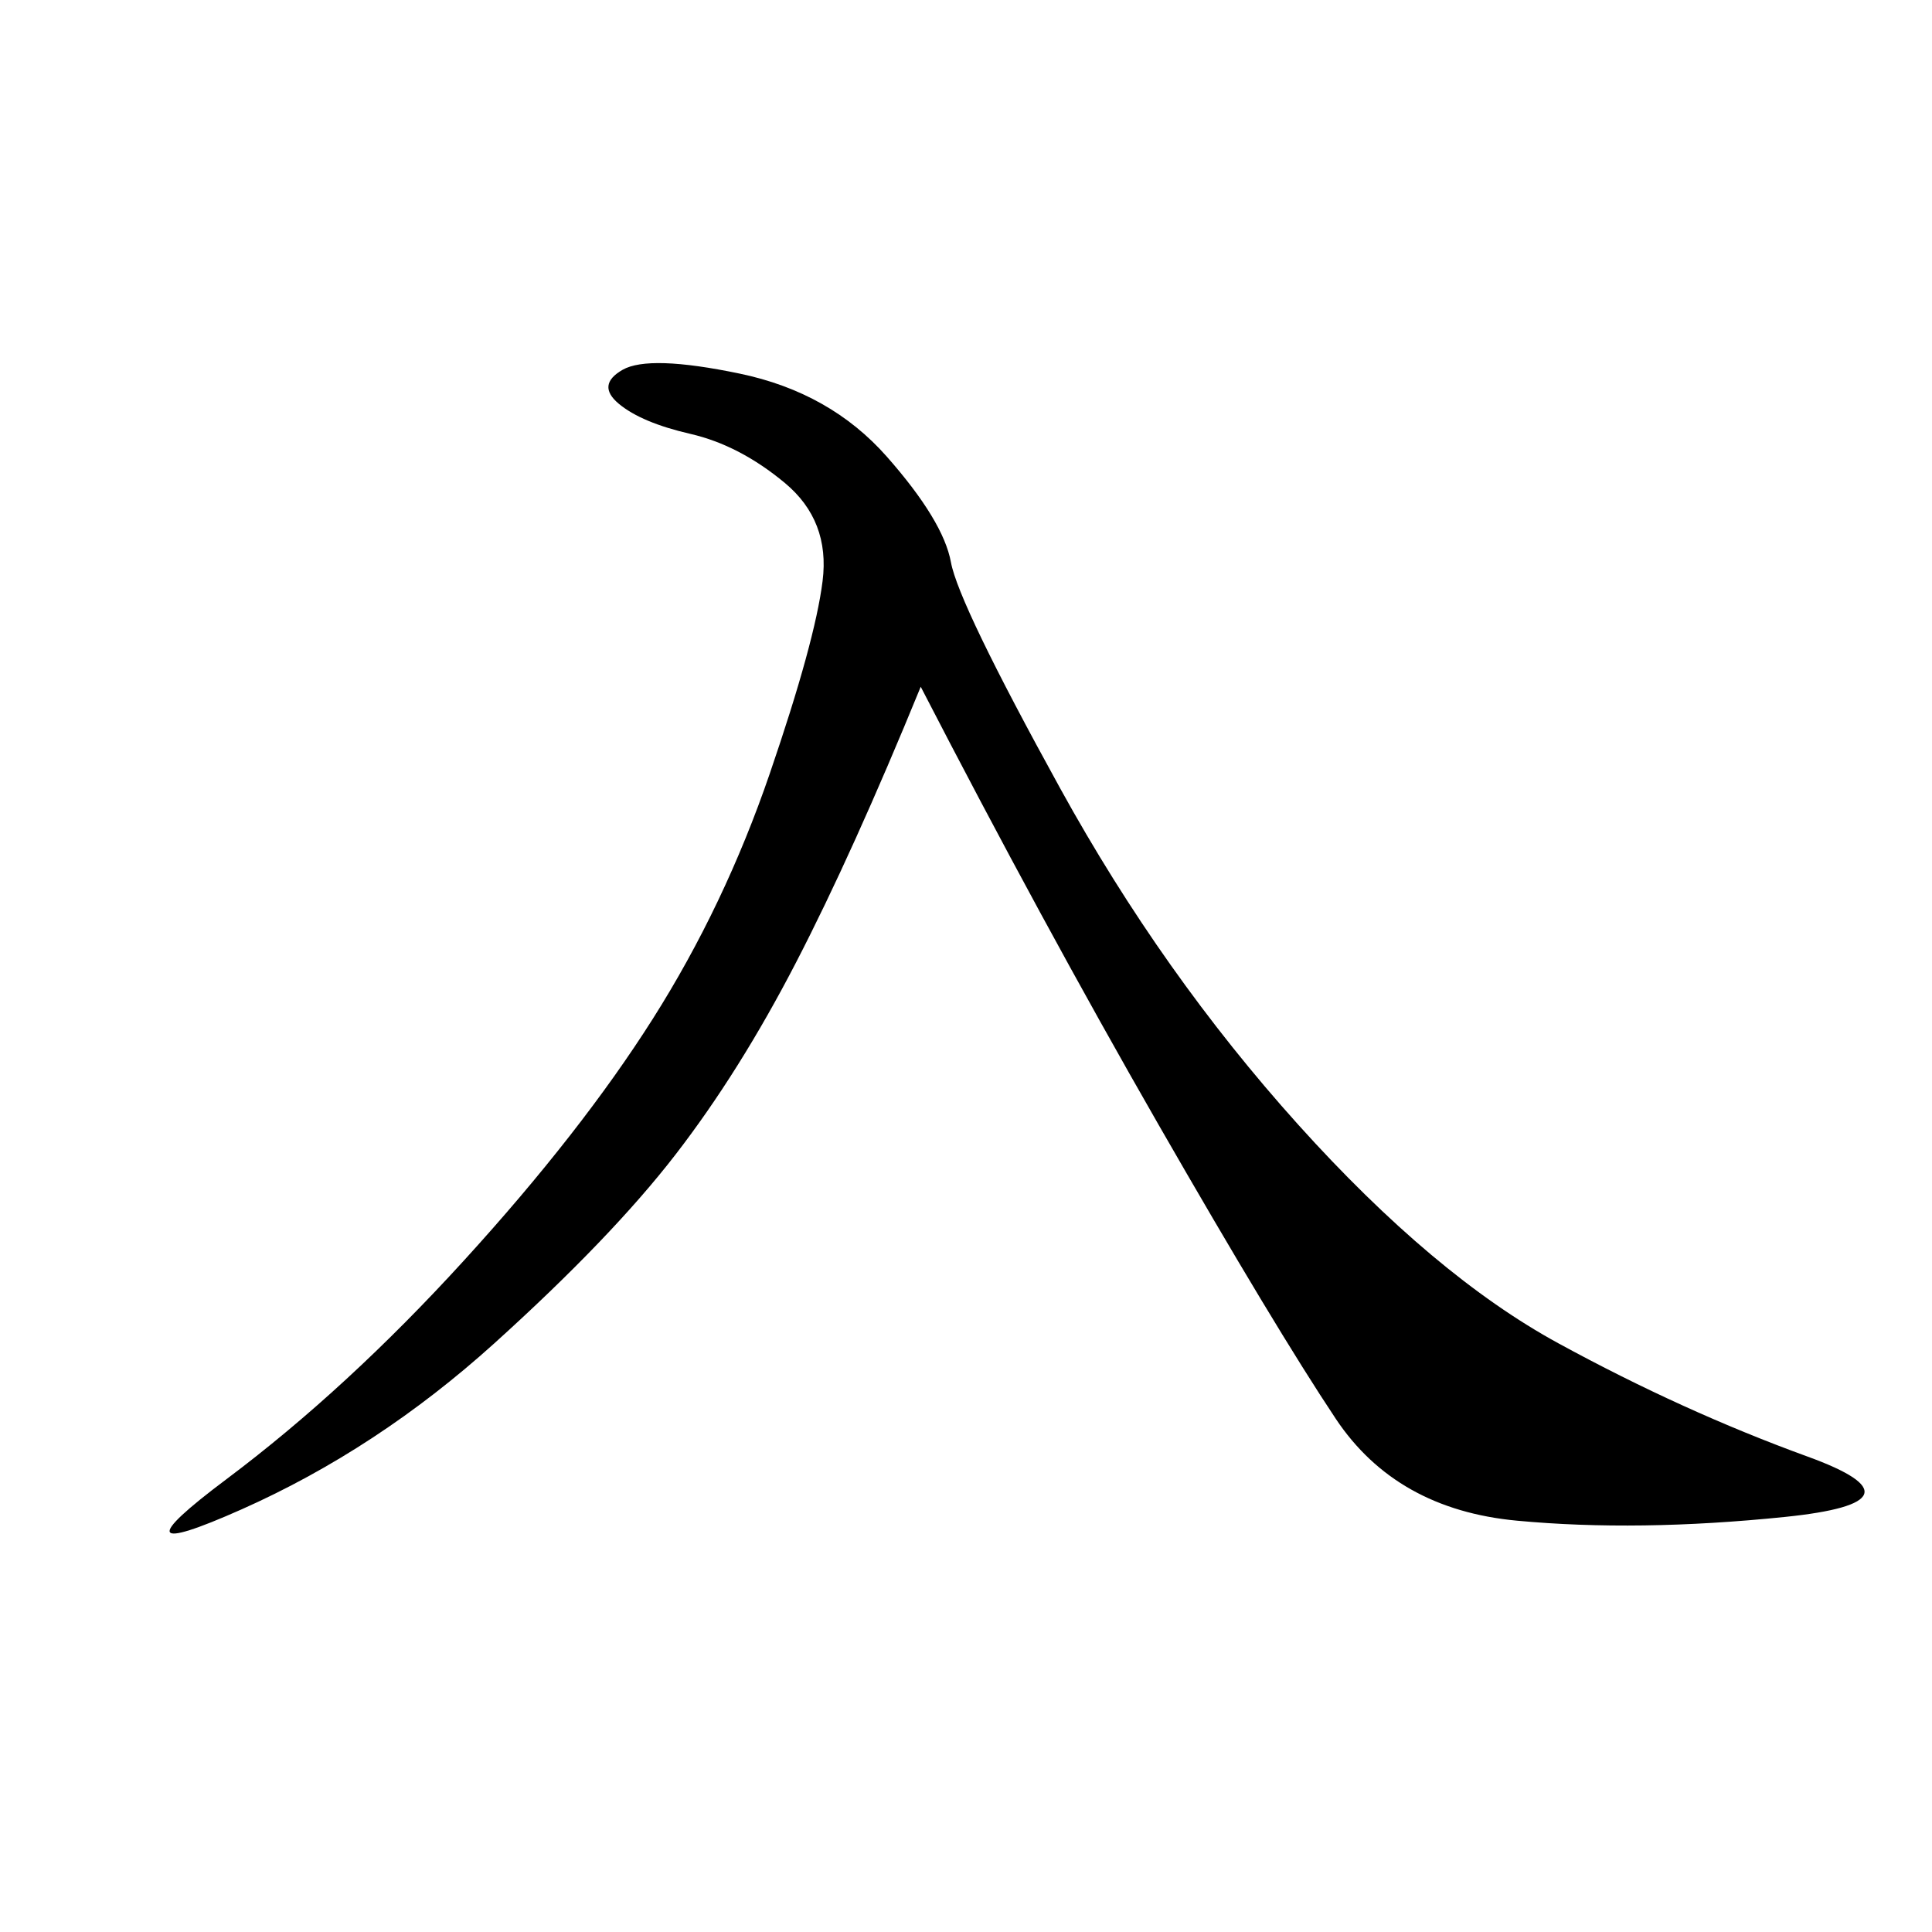 <svg xmlns="http://www.w3.org/2000/svg" xmlns:xlink="http://www.w3.org/1999/xlink" width="300" height="300"><path d="M142.97 106.64Q132.42 132.42 123.63 149.41Q114.84 166.41 104.88 179.30Q94.92 192.19 76.76 208.59Q58.59 225 37.50 234.38Q16.41 243.75 35.16 229.69Q53.91 215.63 72.07 195.70Q90.23 175.78 101.37 158.20Q112.50 140.63 119.53 120.12Q126.56 99.61 127.73 90.23Q128.91 80.86 121.88 75Q114.84 69.14 107.23 67.38Q99.61 65.63 96.09 62.70Q92.58 59.77 96.68 57.42Q100.78 55.08 114.84 58.01Q128.91 60.94 137.70 70.90Q146.48 80.86 147.66 87.30Q148.83 93.75 164.65 122.46Q180.47 151.17 201.56 174.61Q222.66 198.05 241.99 208.59Q261.33 219.14 280.66 226.17Q300 233.20 277.15 235.55Q254.30 237.89 235.55 236.13Q216.80 234.38 207.42 220.31Q198.05 206.25 179.88 174.61Q161.72 142.97 142.97 106.64L142.97 106.64Z"/></svg>